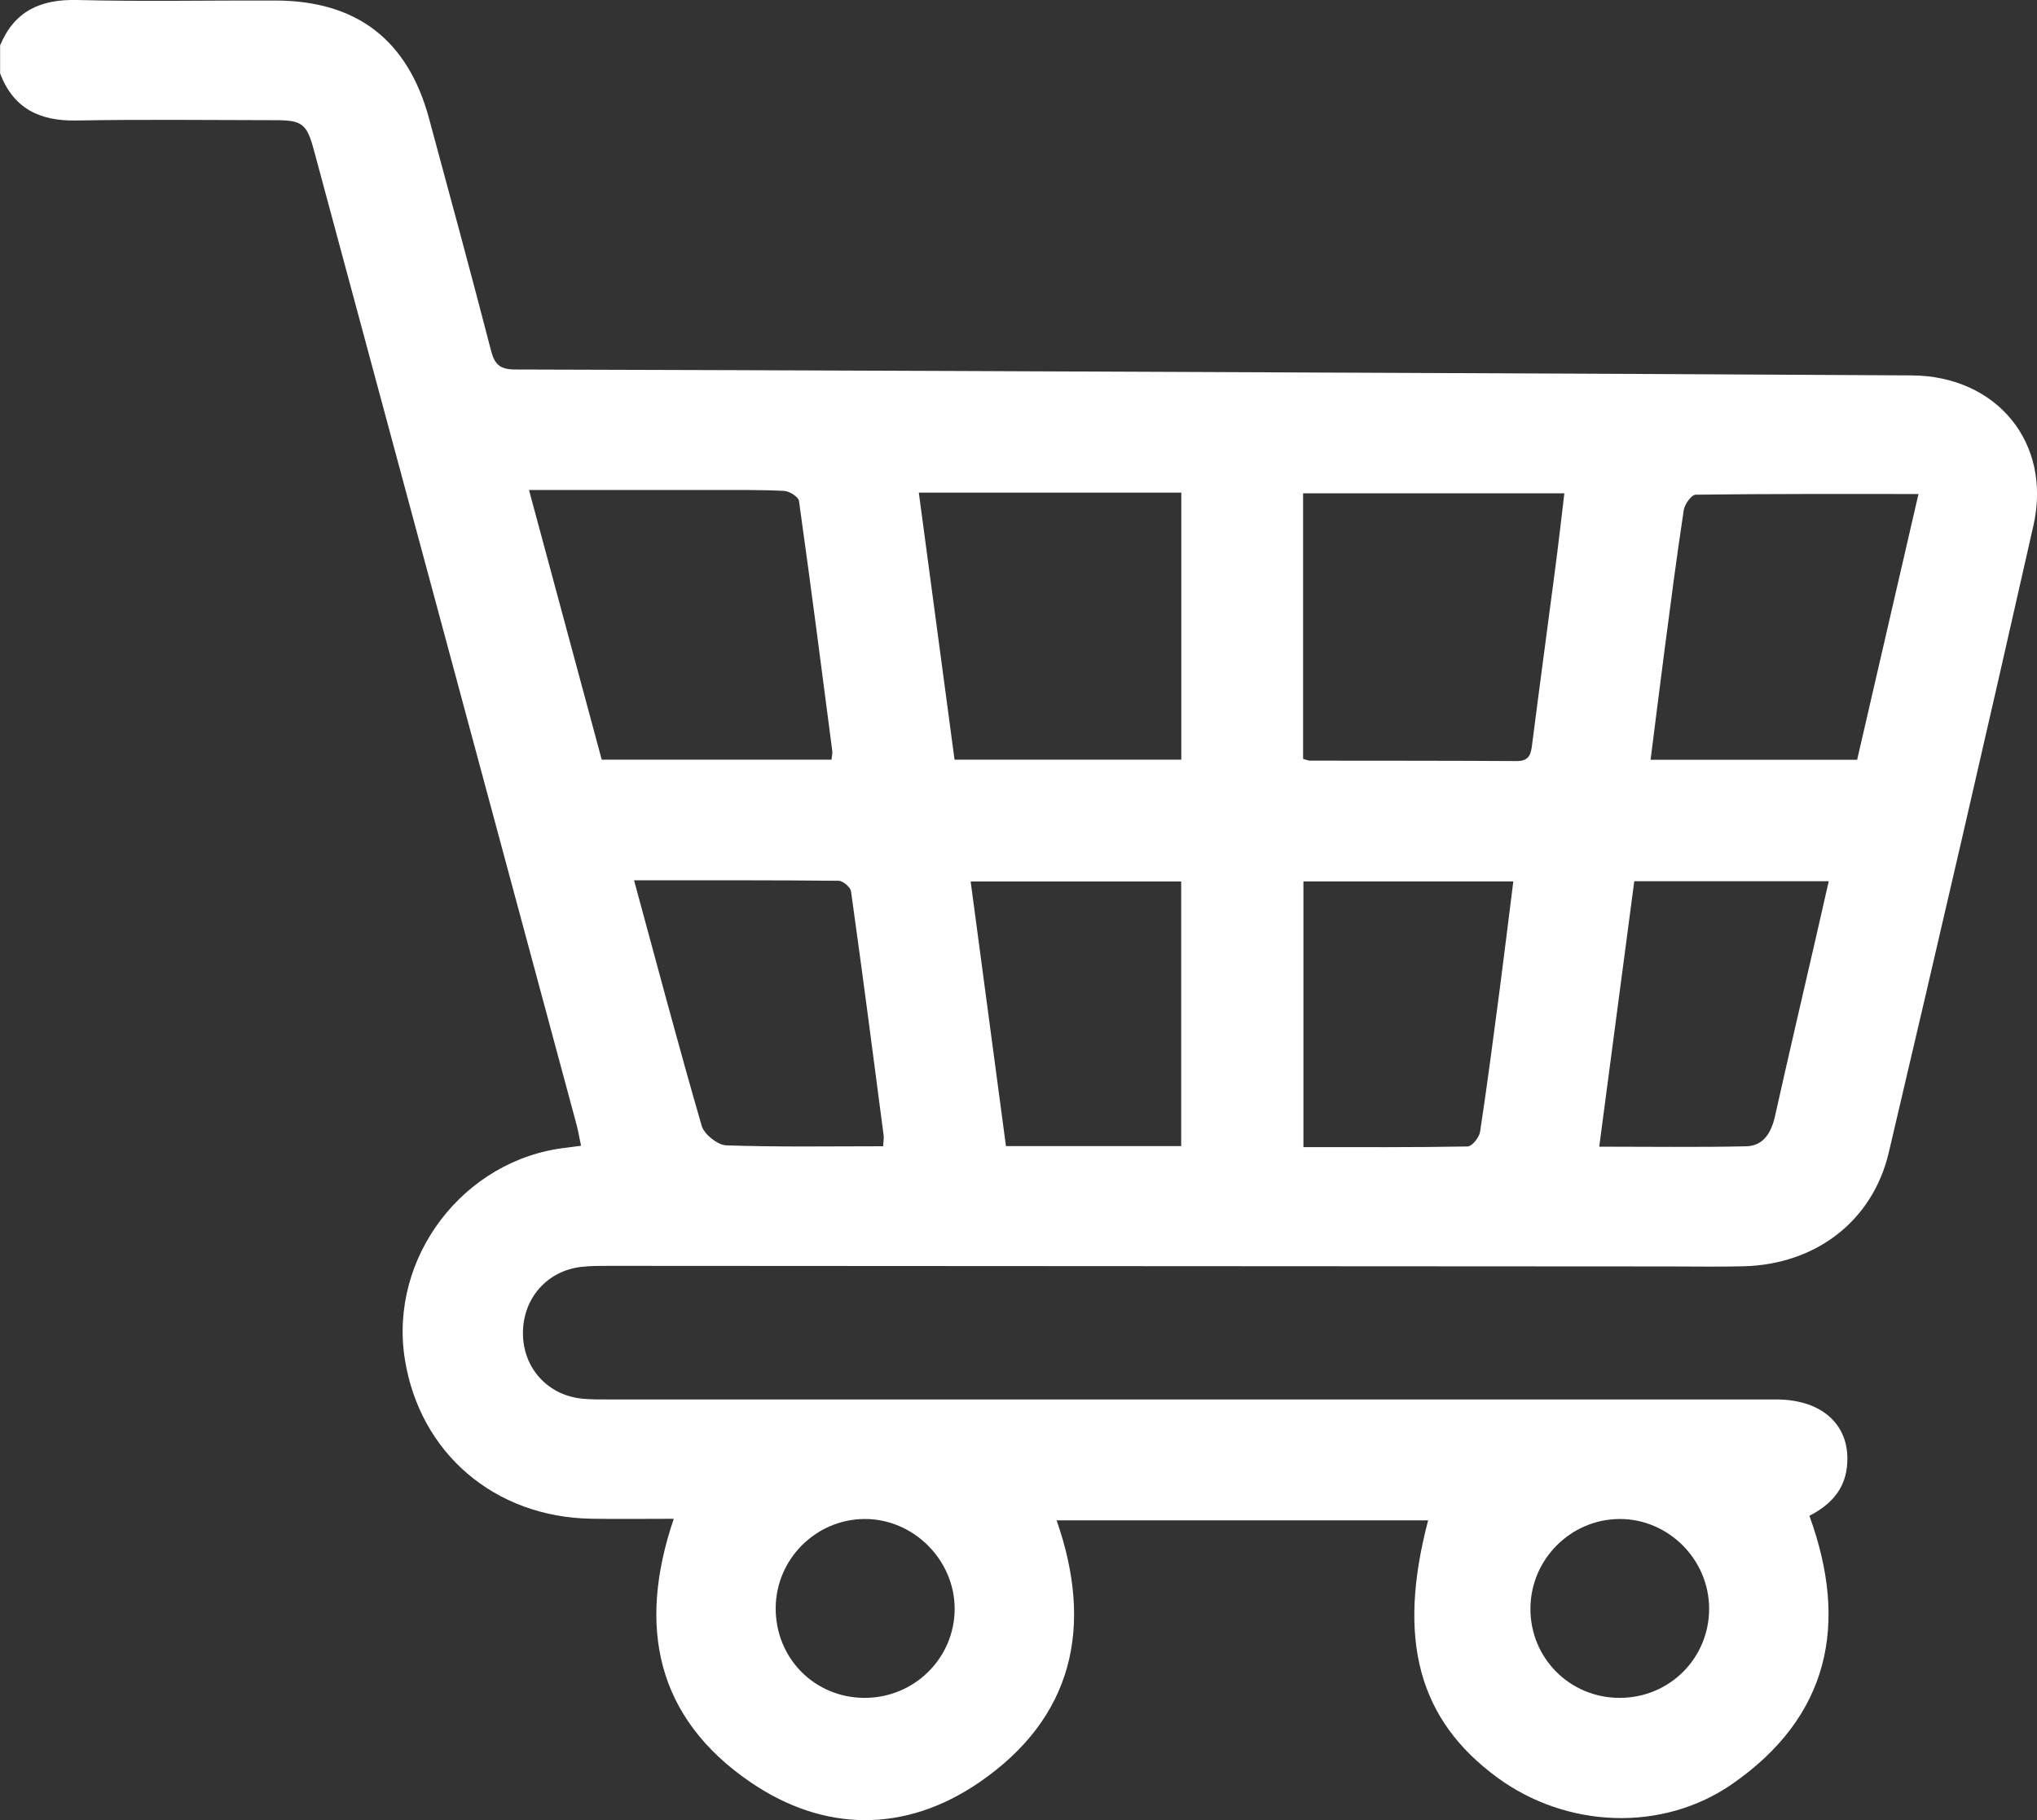 <?xml version="1.0" encoding="UTF-8"?>
<svg xmlns="http://www.w3.org/2000/svg" version="1.1" viewBox="0 0 383.14 342.42">
  <rect x="0" y="0" width="383.14" height="342.42" fill="#333333" stroke="none"/>
  <defs>
    <style>
      .cls-1 {
        fill: #fff;
      }
    </style>
  </defs>
  <!-- Generator: Adobe Illustrator 28.7.1, SVG Export Plug-In . SVG Version: 1.2.0 Build 142)  -->
  <g>
    <g id="Layer_1">
      <path class="cls-1" d="M0,8.58C2.69,2.08,7.61-.17,14.52,0c12.47.32,24.95.05,37.42.1,15.21.06,24.78,7.46,28.76,22.19,3.93,14.55,7.89,29.08,11.66,43.67.68,2.65,1.73,3.54,4.52,3.55,54.89.14,109.77.39,164.66.63,32.68.14,65.36.28,98.04.48,15.98.1,26.4,12.66,22.89,28.23-8.88,39.36-17.97,78.68-27.21,117.96-3.05,12.96-13.79,21.05-27.28,21.4-4.74.12-9.48.03-14.22.03-66.36-.04-132.73-.08-199.09-.11-1.74,0-3.5-.01-5.23.18-6.5.7-11.08,5.89-11.08,12.47,0,6.55,4.63,11.7,11.18,12.34,1.73.17,3.49.14,5.23.14,73.1,0,146.2,0,219.31,0,8.89,0,14.19,5.09,13.3,12.77-.51,4.38-3.22,7.14-7.05,9.12,7.4,20.31,3.78,37.7-14.43,50.39-13.25,9.23-31.26,8.36-44.24-1.13-14.84-10.86-18.96-25.96-13.04-48.4h-69.88c6.97,19.94,3.2,37.16-14.63,49.34-13.85,9.46-29.07,9.36-42.89-.05-17.72-12.06-21.42-29.23-14.49-49.59-5.38,0-10.44.07-15.49-.01-18.23-.29-32.31-12.37-35.1-30.05-3.01-19.11,11.06-37.55,30.31-39.74.85-.1,1.7-.22,2.84-.37-.31-1.46-.53-2.78-.87-4.06-16.45-61.08-32.92-122.16-49.38-183.24-1.33-4.94-2.2-5.63-7.24-5.63-12.47-.01-24.95-.17-37.42.06-6.89.13-11.84-2.23-14.36-8.86v-5.24ZM99.5,92.18c4.64,17.21,9.16,33.97,13.68,50.73h43.22c.07-.7.2-1.2.14-1.67-2.04-15.68-4.06-31.35-6.26-47.01-.11-.77-1.79-1.83-2.79-1.88-4.35-.23-8.71-.16-13.07-.17-11.45-.01-22.9,0-34.91,0ZM245.1,92.79v49.96c.58.16.93.34,1.28.34,12.95.02,25.91,0,38.86.08,2.21.02,2.68-1.06,2.91-2.91,1.43-11.23,2.96-22.46,4.42-33.68.59-4.49,1.09-8.99,1.67-13.78h-49.14ZM179.54,142.91h42.65v-50.24h-49.37c2.27,16.96,4.49,33.58,6.72,50.24ZM310.46,142.93h38.85c3.83-16.58,7.62-33.02,11.54-50-14.27,0-28.09-.05-41.91.13-.79.01-2.08,1.8-2.24,2.89-1.33,8.74-2.46,17.51-3.61,26.28-.89,6.77-1.72,13.55-2.63,20.7ZM119.26,165.6c4.3,15.83,8.34,31.07,12.73,46.21.46,1.58,2.99,3.59,4.61,3.65,9.79.34,19.6.17,29.51.17.04-.88.17-1.49.09-2.08-2-15.3-3.99-30.59-6.13-45.87-.11-.79-1.51-1.98-2.32-1.99-12.56-.13-25.12-.09-38.49-.09ZM245.16,165.79v50c10.51,0,20.71.07,30.9-.12.82-.02,2.17-1.71,2.33-2.76,1.35-8.86,2.5-17.75,3.67-26.63.88-6.74,1.7-13.48,2.58-20.47h-39.48ZM222.17,215.6v-49.78h-39.6c2.23,16.75,4.43,33.23,6.64,49.78h32.97ZM307.39,165.78c-2.19,16.62-4.37,33.09-6.59,49.93,9.48,0,18.55.13,27.61-.07,3.34-.07,4.77-2.61,5.46-5.71,2.47-11.04,5.04-22.07,7.58-33.1.82-3.59,1.64-7.18,2.52-11.06h-36.58ZM162.55,319.4c9.37.05,16.99-7.44,17.01-16.73.02-9.21-7.73-16.95-16.93-16.92-9.13.03-16.64,7.51-16.73,16.66-.09,9.45,7.25,16.94,16.65,16.99ZM304.57,319.4c9.39.04,16.9-7.41,16.9-16.77,0-9.28-7.69-16.95-16.91-16.88-9.13.08-16.59,7.54-16.7,16.7-.12,9.36,7.32,16.91,16.71,16.95Z"/>
    </g>
  </g>
</svg>
